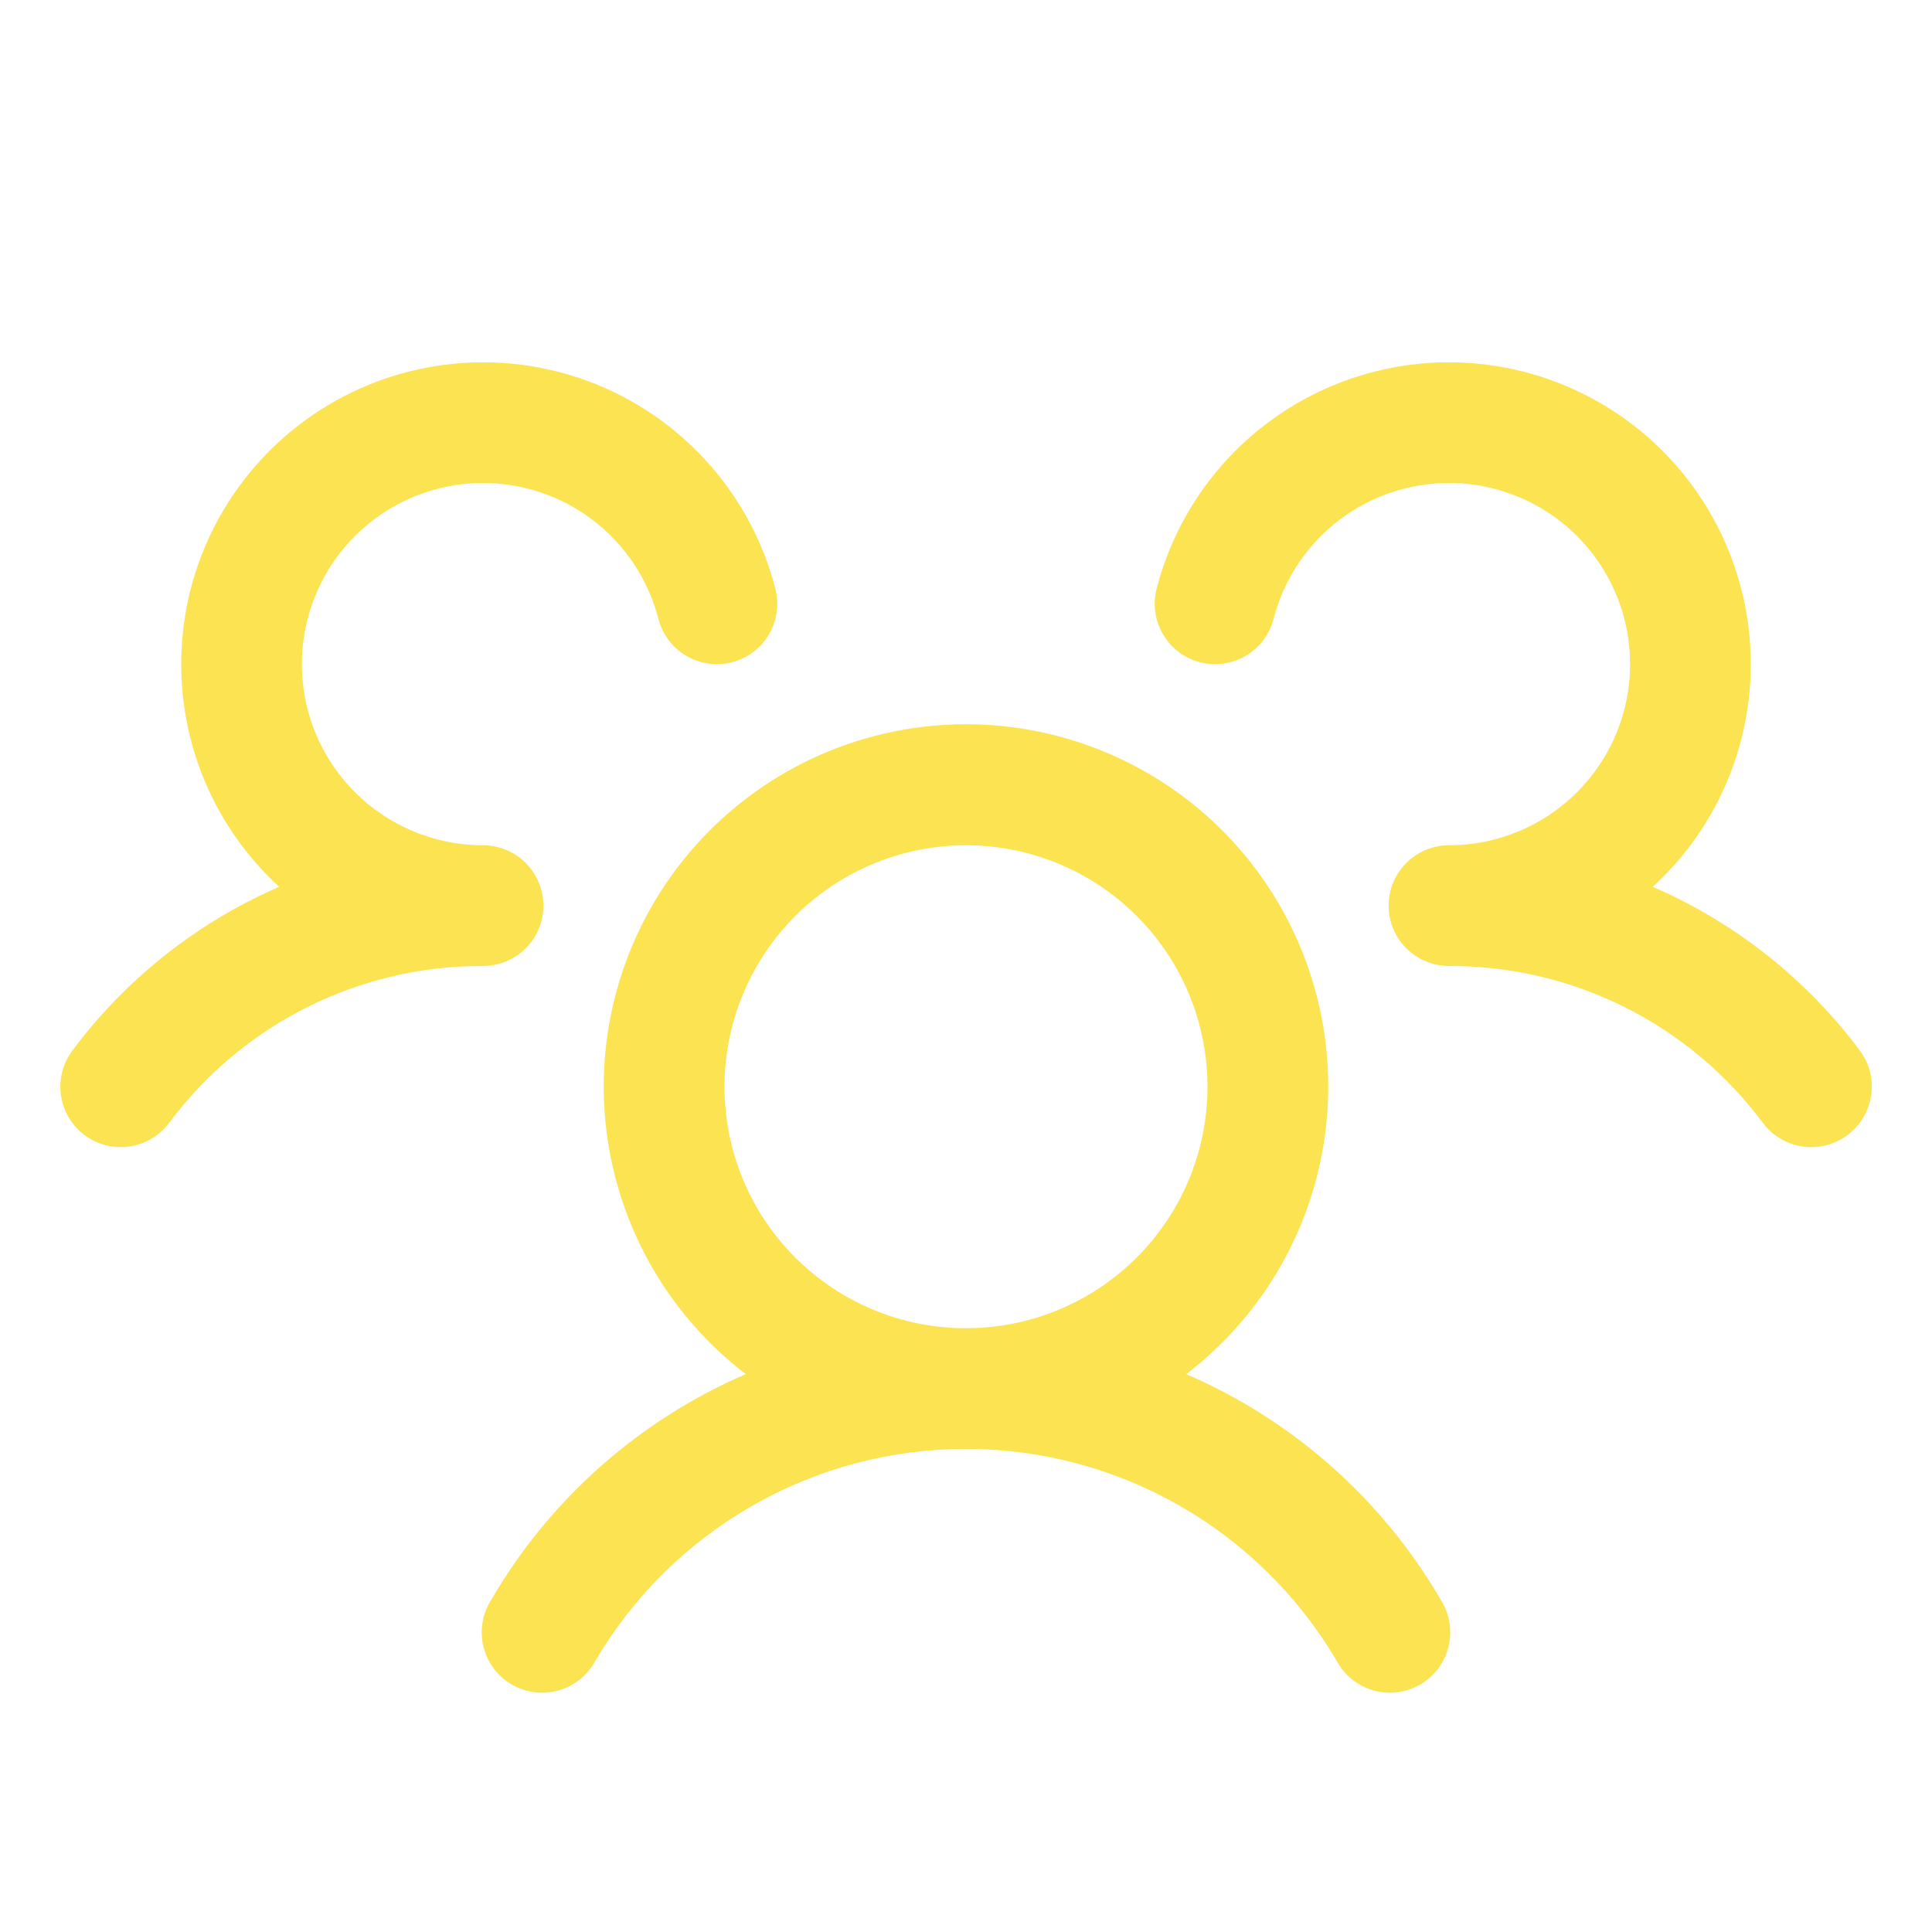 <svg width="60" height="60" viewBox="0 0 60 60" fill="none" xmlns="http://www.w3.org/2000/svg">
<path d="M57.375 35.25C57.178 35.398 56.954 35.505 56.715 35.566C56.477 35.627 56.228 35.641 55.985 35.606C55.741 35.571 55.506 35.489 55.294 35.363C55.083 35.238 54.898 35.072 54.75 34.875C53.62 33.356 52.149 32.123 50.455 31.277C48.762 30.43 46.893 29.993 45 30C44.631 30 44.27 29.891 43.963 29.687C43.656 29.484 43.416 29.194 43.272 28.854C43.175 28.623 43.125 28.375 43.125 28.125C43.125 27.875 43.175 27.627 43.272 27.396C43.416 27.056 43.656 26.767 43.963 26.563C44.27 26.359 44.631 26.25 45 26.25C46.052 26.25 47.083 25.955 47.975 25.398C48.868 24.842 49.587 24.046 50.05 23.101C50.513 22.156 50.702 21.101 50.595 20.054C50.489 19.008 50.09 18.012 49.446 17.18C48.802 16.349 47.937 15.714 46.95 15.349C45.964 14.984 44.894 14.903 43.864 15.116C42.834 15.328 41.883 15.825 41.121 16.55C40.359 17.276 39.816 18.2 39.553 19.219C39.491 19.457 39.383 19.681 39.235 19.878C39.087 20.075 38.902 20.241 38.689 20.366C38.477 20.491 38.242 20.573 37.998 20.608C37.755 20.642 37.506 20.628 37.268 20.567C37.029 20.505 36.805 20.397 36.608 20.249C36.411 20.101 36.246 19.915 36.121 19.703C35.995 19.491 35.913 19.256 35.879 19.012C35.844 18.768 35.858 18.52 35.92 18.281C36.285 16.869 36.975 15.561 37.934 14.462C38.894 13.363 40.096 12.503 41.447 11.95C42.797 11.398 44.258 11.168 45.712 11.279C47.167 11.391 48.576 11.84 49.826 12.592C51.077 13.343 52.135 14.376 52.916 15.608C53.697 16.841 54.179 18.238 54.325 19.69C54.471 21.142 54.276 22.607 53.755 23.97C53.235 25.333 52.404 26.556 51.328 27.541C53.877 28.645 56.094 30.397 57.757 32.623C57.904 32.82 58.012 33.045 58.073 33.284C58.133 33.523 58.146 33.772 58.111 34.016C58.075 34.26 57.992 34.494 57.866 34.706C57.739 34.918 57.573 35.103 57.375 35.25ZM44.747 49.688C44.882 49.901 44.973 50.14 45.014 50.389C45.056 50.639 45.046 50.894 44.985 51.139C44.925 51.385 44.816 51.616 44.664 51.818C44.513 52.021 44.322 52.19 44.103 52.317C43.884 52.443 43.641 52.524 43.39 52.555C43.139 52.585 42.885 52.565 42.642 52.494C42.399 52.424 42.173 52.305 41.977 52.145C41.781 51.985 41.62 51.787 41.503 51.563C40.322 49.563 38.639 47.905 36.622 46.754C34.605 45.602 32.322 44.997 30 44.997C27.677 44.997 25.394 45.602 23.377 46.754C21.36 47.905 19.678 49.563 18.497 51.563C18.379 51.787 18.218 51.985 18.022 52.145C17.827 52.305 17.601 52.424 17.358 52.494C17.115 52.565 16.86 52.585 16.609 52.555C16.358 52.524 16.116 52.443 15.897 52.317C15.678 52.19 15.487 52.021 15.335 51.818C15.183 51.616 15.074 51.385 15.014 51.139C14.954 50.894 14.944 50.639 14.985 50.389C15.026 50.14 15.117 49.901 15.253 49.688C17.071 46.564 19.842 44.106 23.161 42.675C21.294 41.245 19.921 39.267 19.237 37.017C18.552 34.767 18.59 32.359 19.345 30.132C20.1 27.905 21.533 25.97 23.444 24.6C25.356 23.23 27.648 22.492 30 22.492C32.351 22.492 34.644 23.23 36.555 24.6C38.466 25.97 39.9 27.905 40.655 30.132C41.409 32.359 41.447 34.767 40.763 37.017C40.078 39.267 38.706 41.245 36.839 42.675C40.157 44.106 42.929 46.564 44.747 49.688ZM30 41.25C31.483 41.25 32.933 40.81 34.166 39.986C35.4 39.162 36.361 37.991 36.929 36.62C37.496 35.25 37.645 33.742 37.356 32.287C37.066 30.832 36.352 29.496 35.303 28.447C34.254 27.398 32.918 26.684 31.463 26.394C30.008 26.105 28.5 26.253 27.13 26.821C25.759 27.389 24.588 28.35 23.764 29.583C22.94 30.817 22.5 32.267 22.5 33.75C22.5 35.739 23.29 37.647 24.696 39.053C26.103 40.46 28.011 41.25 30 41.25ZM16.875 28.125C16.875 27.628 16.677 27.151 16.326 26.799C15.974 26.448 15.497 26.25 15 26.25C13.948 26.25 12.917 25.955 12.024 25.398C11.131 24.842 10.413 24.046 9.95 23.101C9.486 22.156 9.298 21.101 9.404 20.054C9.511 19.008 9.909 18.012 10.553 17.18C11.198 16.349 12.062 15.714 13.049 15.349C14.036 14.984 15.105 14.903 16.135 15.116C17.166 15.328 18.116 15.825 18.878 16.55C19.64 17.276 20.184 18.2 20.447 19.219C20.571 19.701 20.881 20.113 21.31 20.366C21.739 20.619 22.25 20.691 22.732 20.567C23.213 20.442 23.626 20.131 23.879 19.703C24.132 19.274 24.204 18.763 24.079 18.281C23.714 16.869 23.025 15.561 22.065 14.462C21.106 13.363 19.903 12.503 18.553 11.95C17.202 11.398 15.742 11.168 14.287 11.279C12.832 11.391 11.424 11.84 10.173 12.592C8.923 13.343 7.865 14.376 7.084 15.608C6.303 16.841 5.82 18.238 5.675 19.69C5.529 21.142 5.724 22.607 6.244 23.97C6.764 25.333 7.596 26.556 8.672 27.541C6.125 28.646 3.911 30.398 2.25 32.623C1.951 33.02 1.823 33.521 1.893 34.013C1.963 34.506 2.226 34.95 2.624 35.249C3.021 35.548 3.522 35.676 4.014 35.606C4.507 35.536 4.951 35.273 5.25 34.875C6.38 33.356 7.851 32.123 9.544 31.277C11.238 30.43 13.106 29.993 15 30C15.497 30 15.974 29.802 16.326 29.451C16.677 29.099 16.875 28.622 16.875 28.125Z" fill="#FBE352"/>
</svg>
